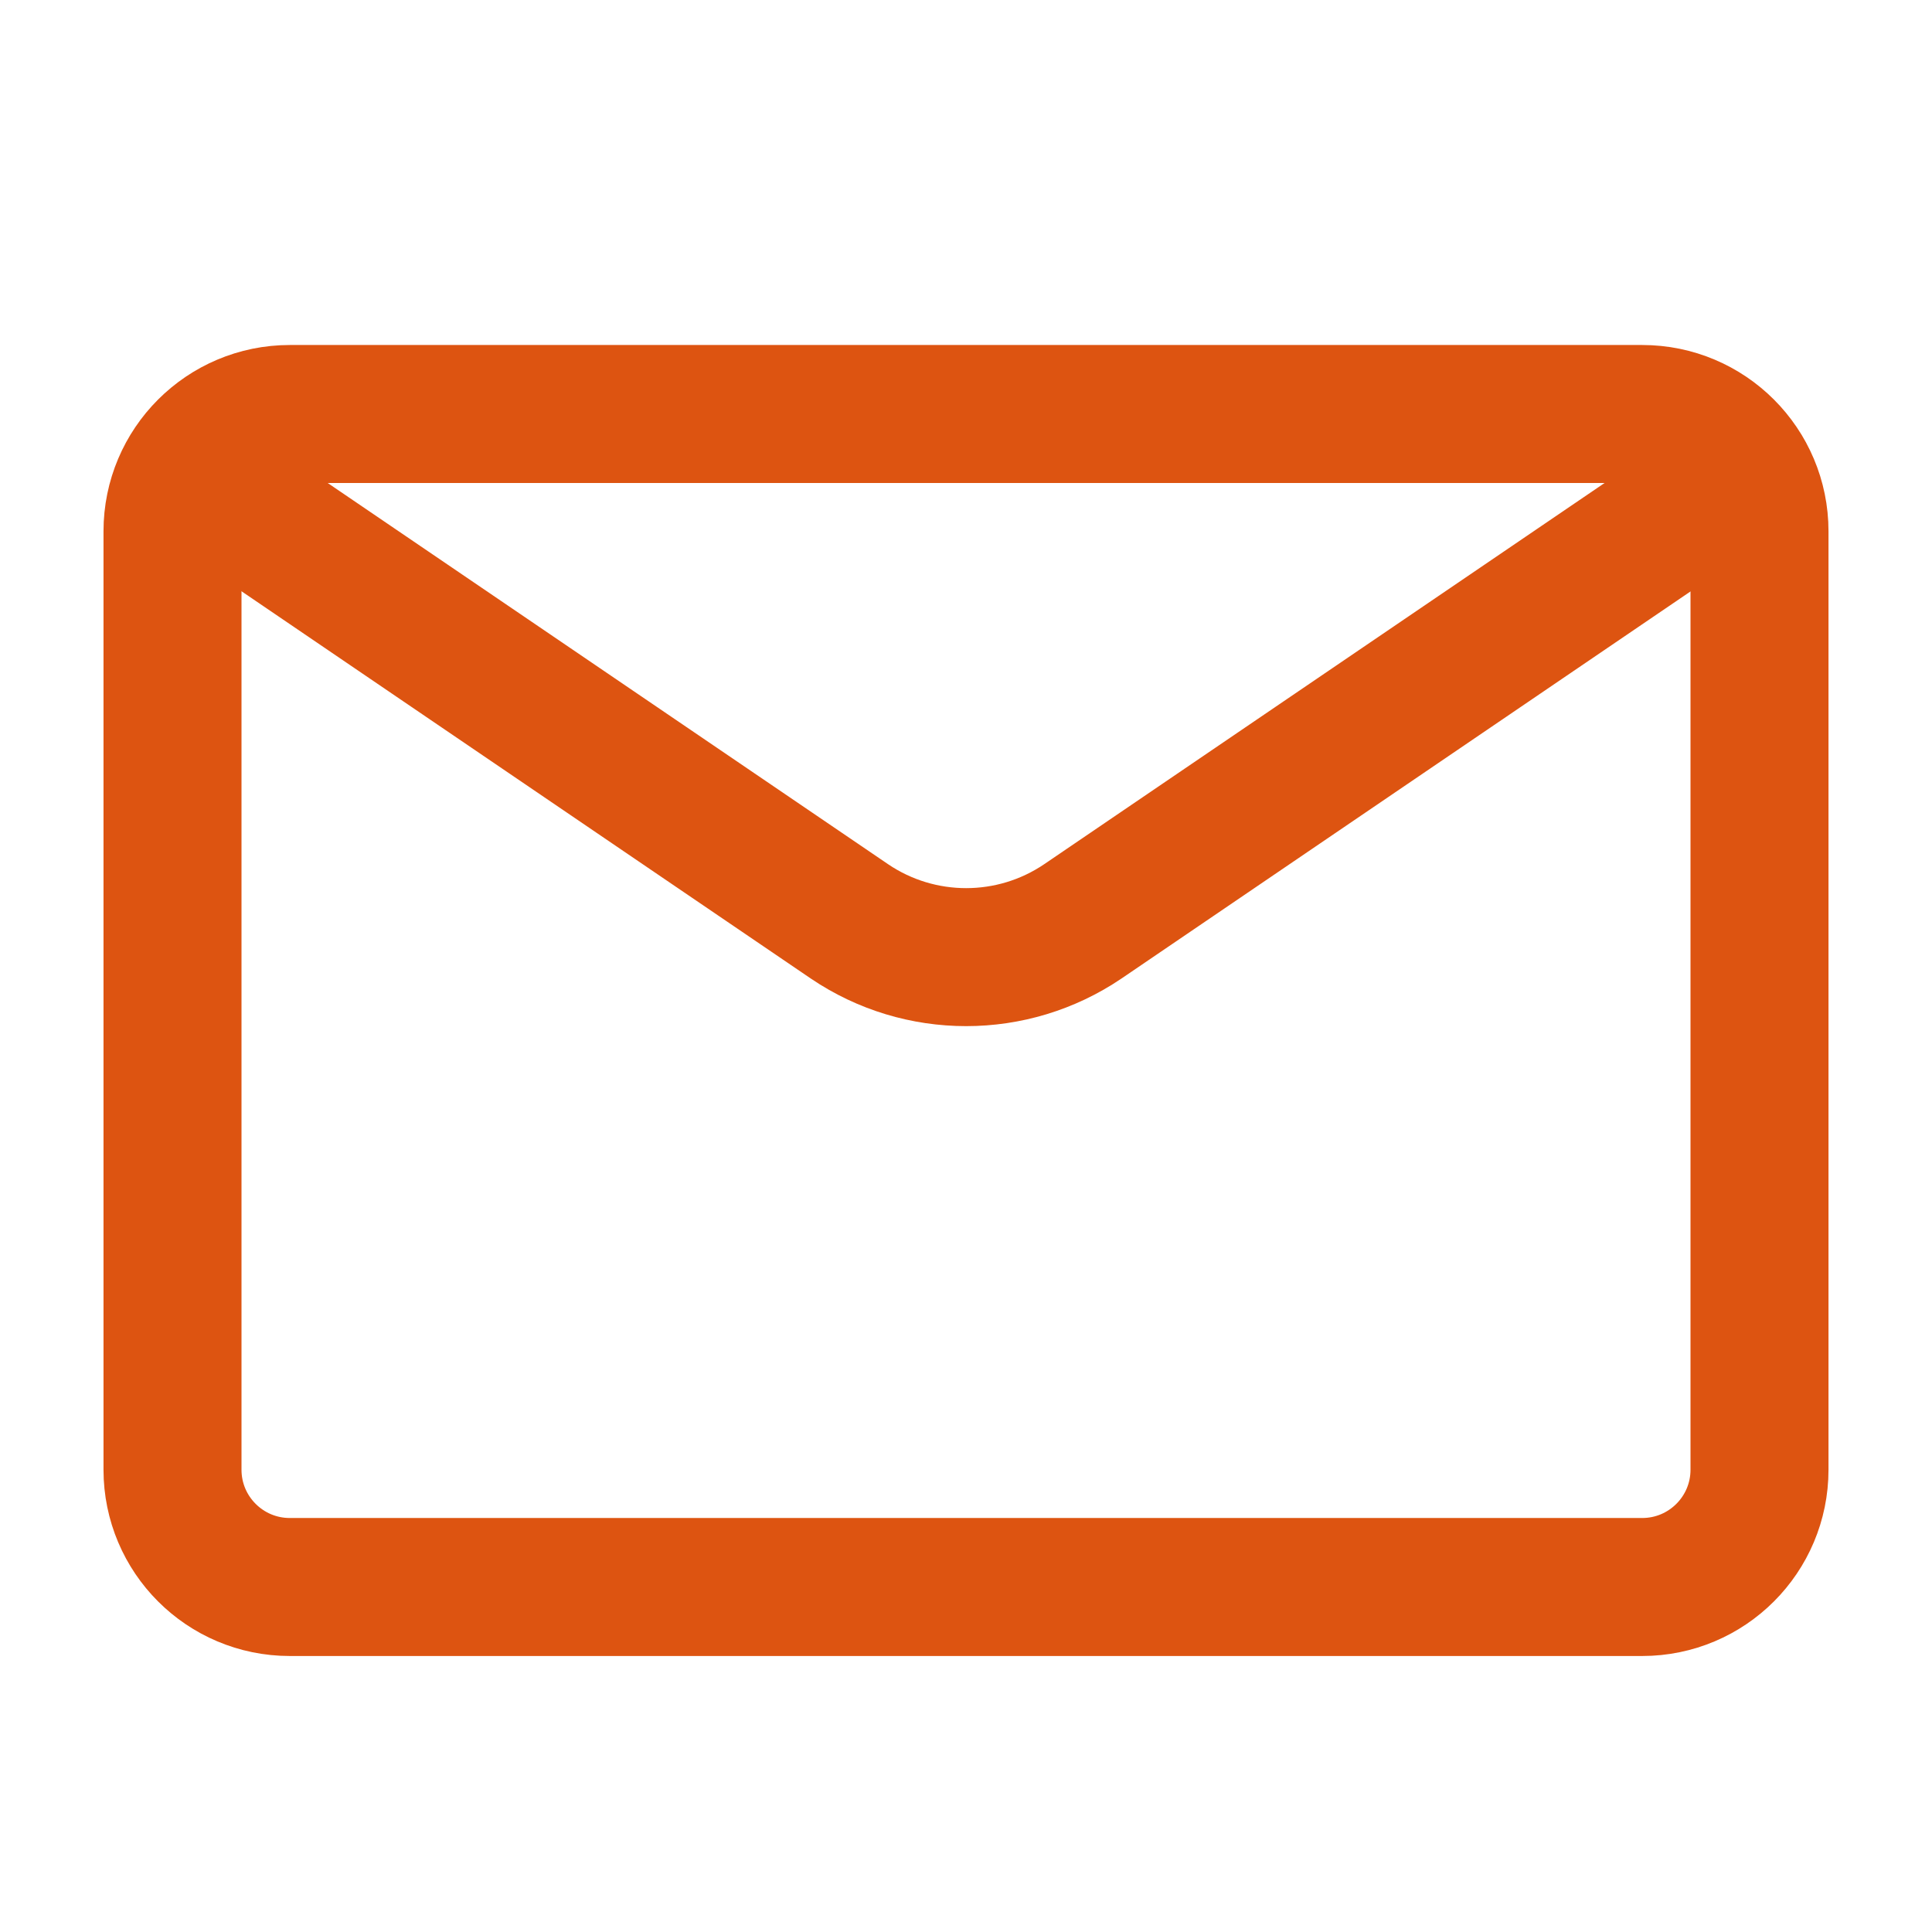 <svg width="28" height="28" viewBox="0 0 28 28" fill="none" xmlns="http://www.w3.org/2000/svg">
<path d="M23.8 6H4.2C3.261 6 2.5 6.761 2.5 7.7V21.3C2.5 22.239 3.261 23 4.2 23H23.8C24.739 23 25.5 22.239 25.5 21.3V7.7C25.5 6.761 24.739 6 23.8 6Z" stroke="#DD5411" stroke-width="2" stroke-linecap="round"/>
<path d="M25.262 6.844L15.692 13.354C14.672 14.044 13.332 14.044 12.312 13.354L2.742 6.844" stroke="#DD5411" stroke-width="2" stroke-linecap="round"/>
</svg>
